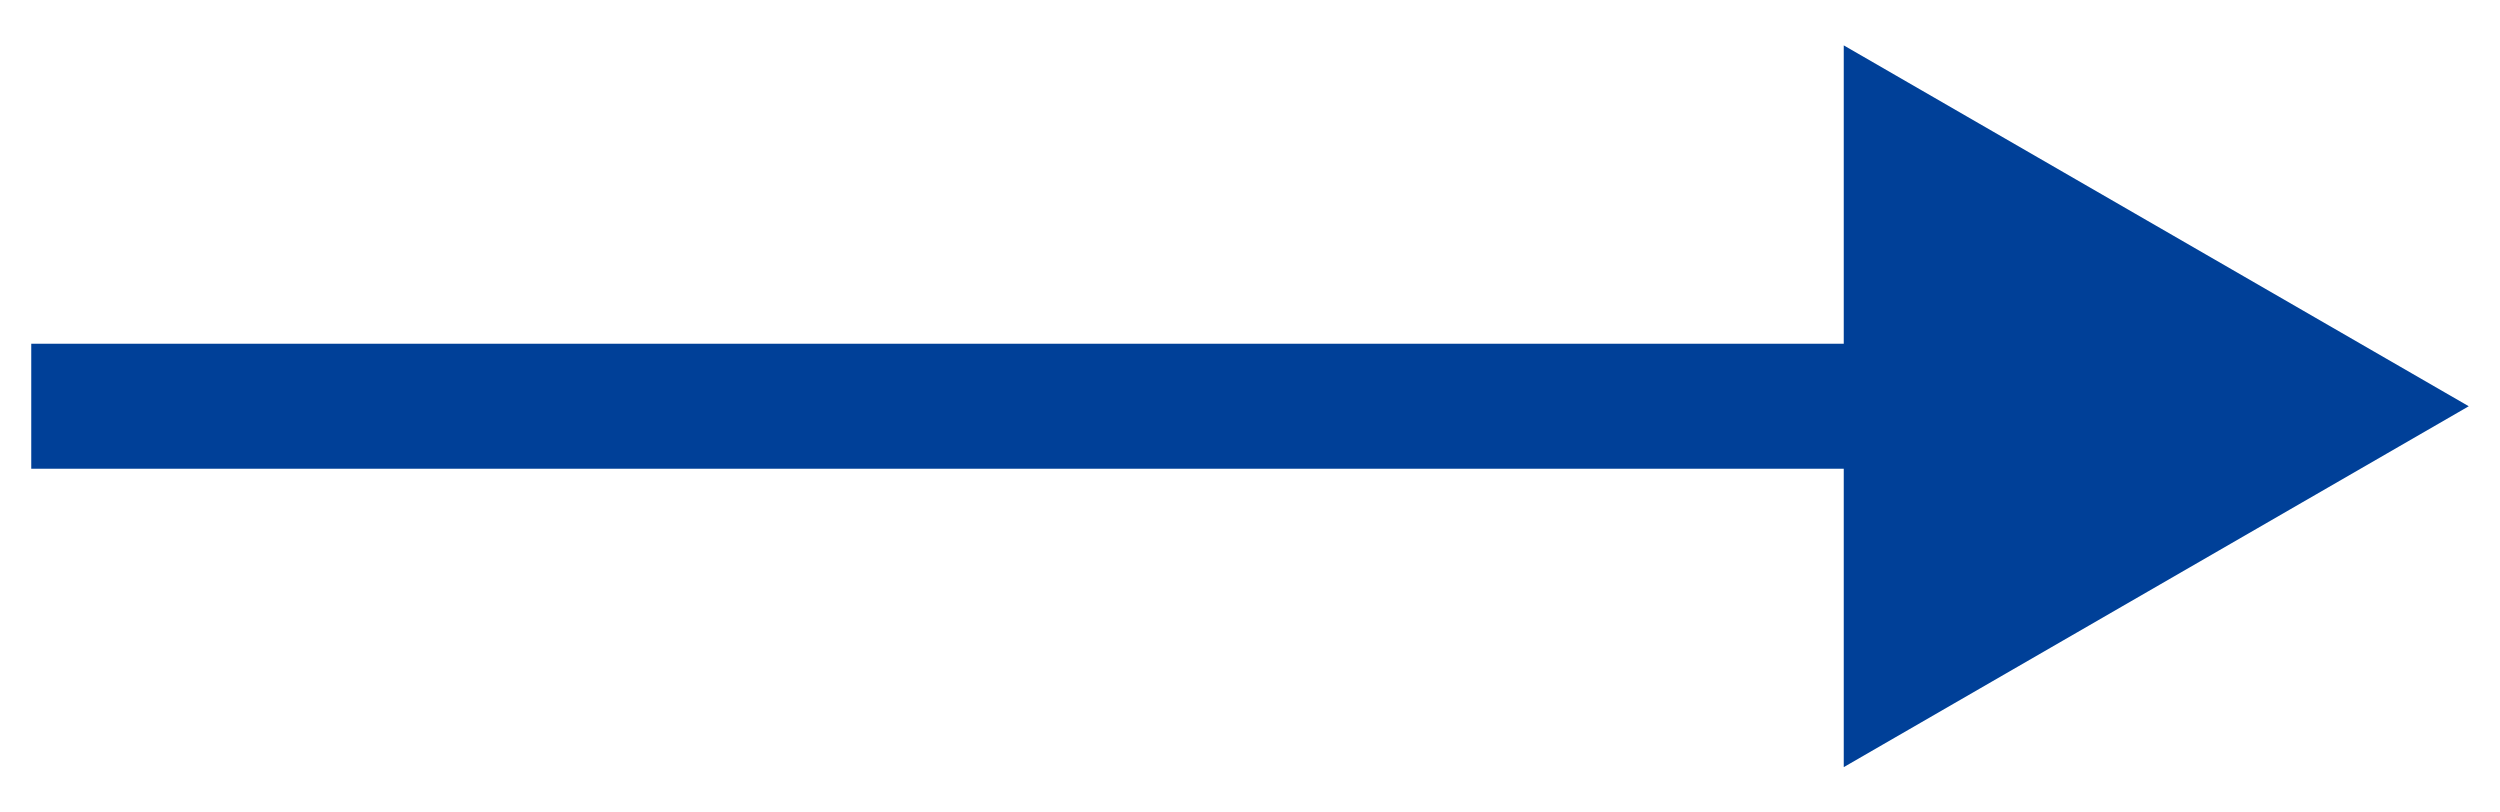 <svg width="40" height="13" viewBox="0 0 40 13" fill="none" xmlns="http://www.w3.org/2000/svg">
<path d="M39.5 6.5L29.5 0.726V12.274L39.5 6.5ZM0.5 6.5V7.5H30.5V6.5V5.5H0.5V6.5Z" fill="#004098"/>
</svg>
